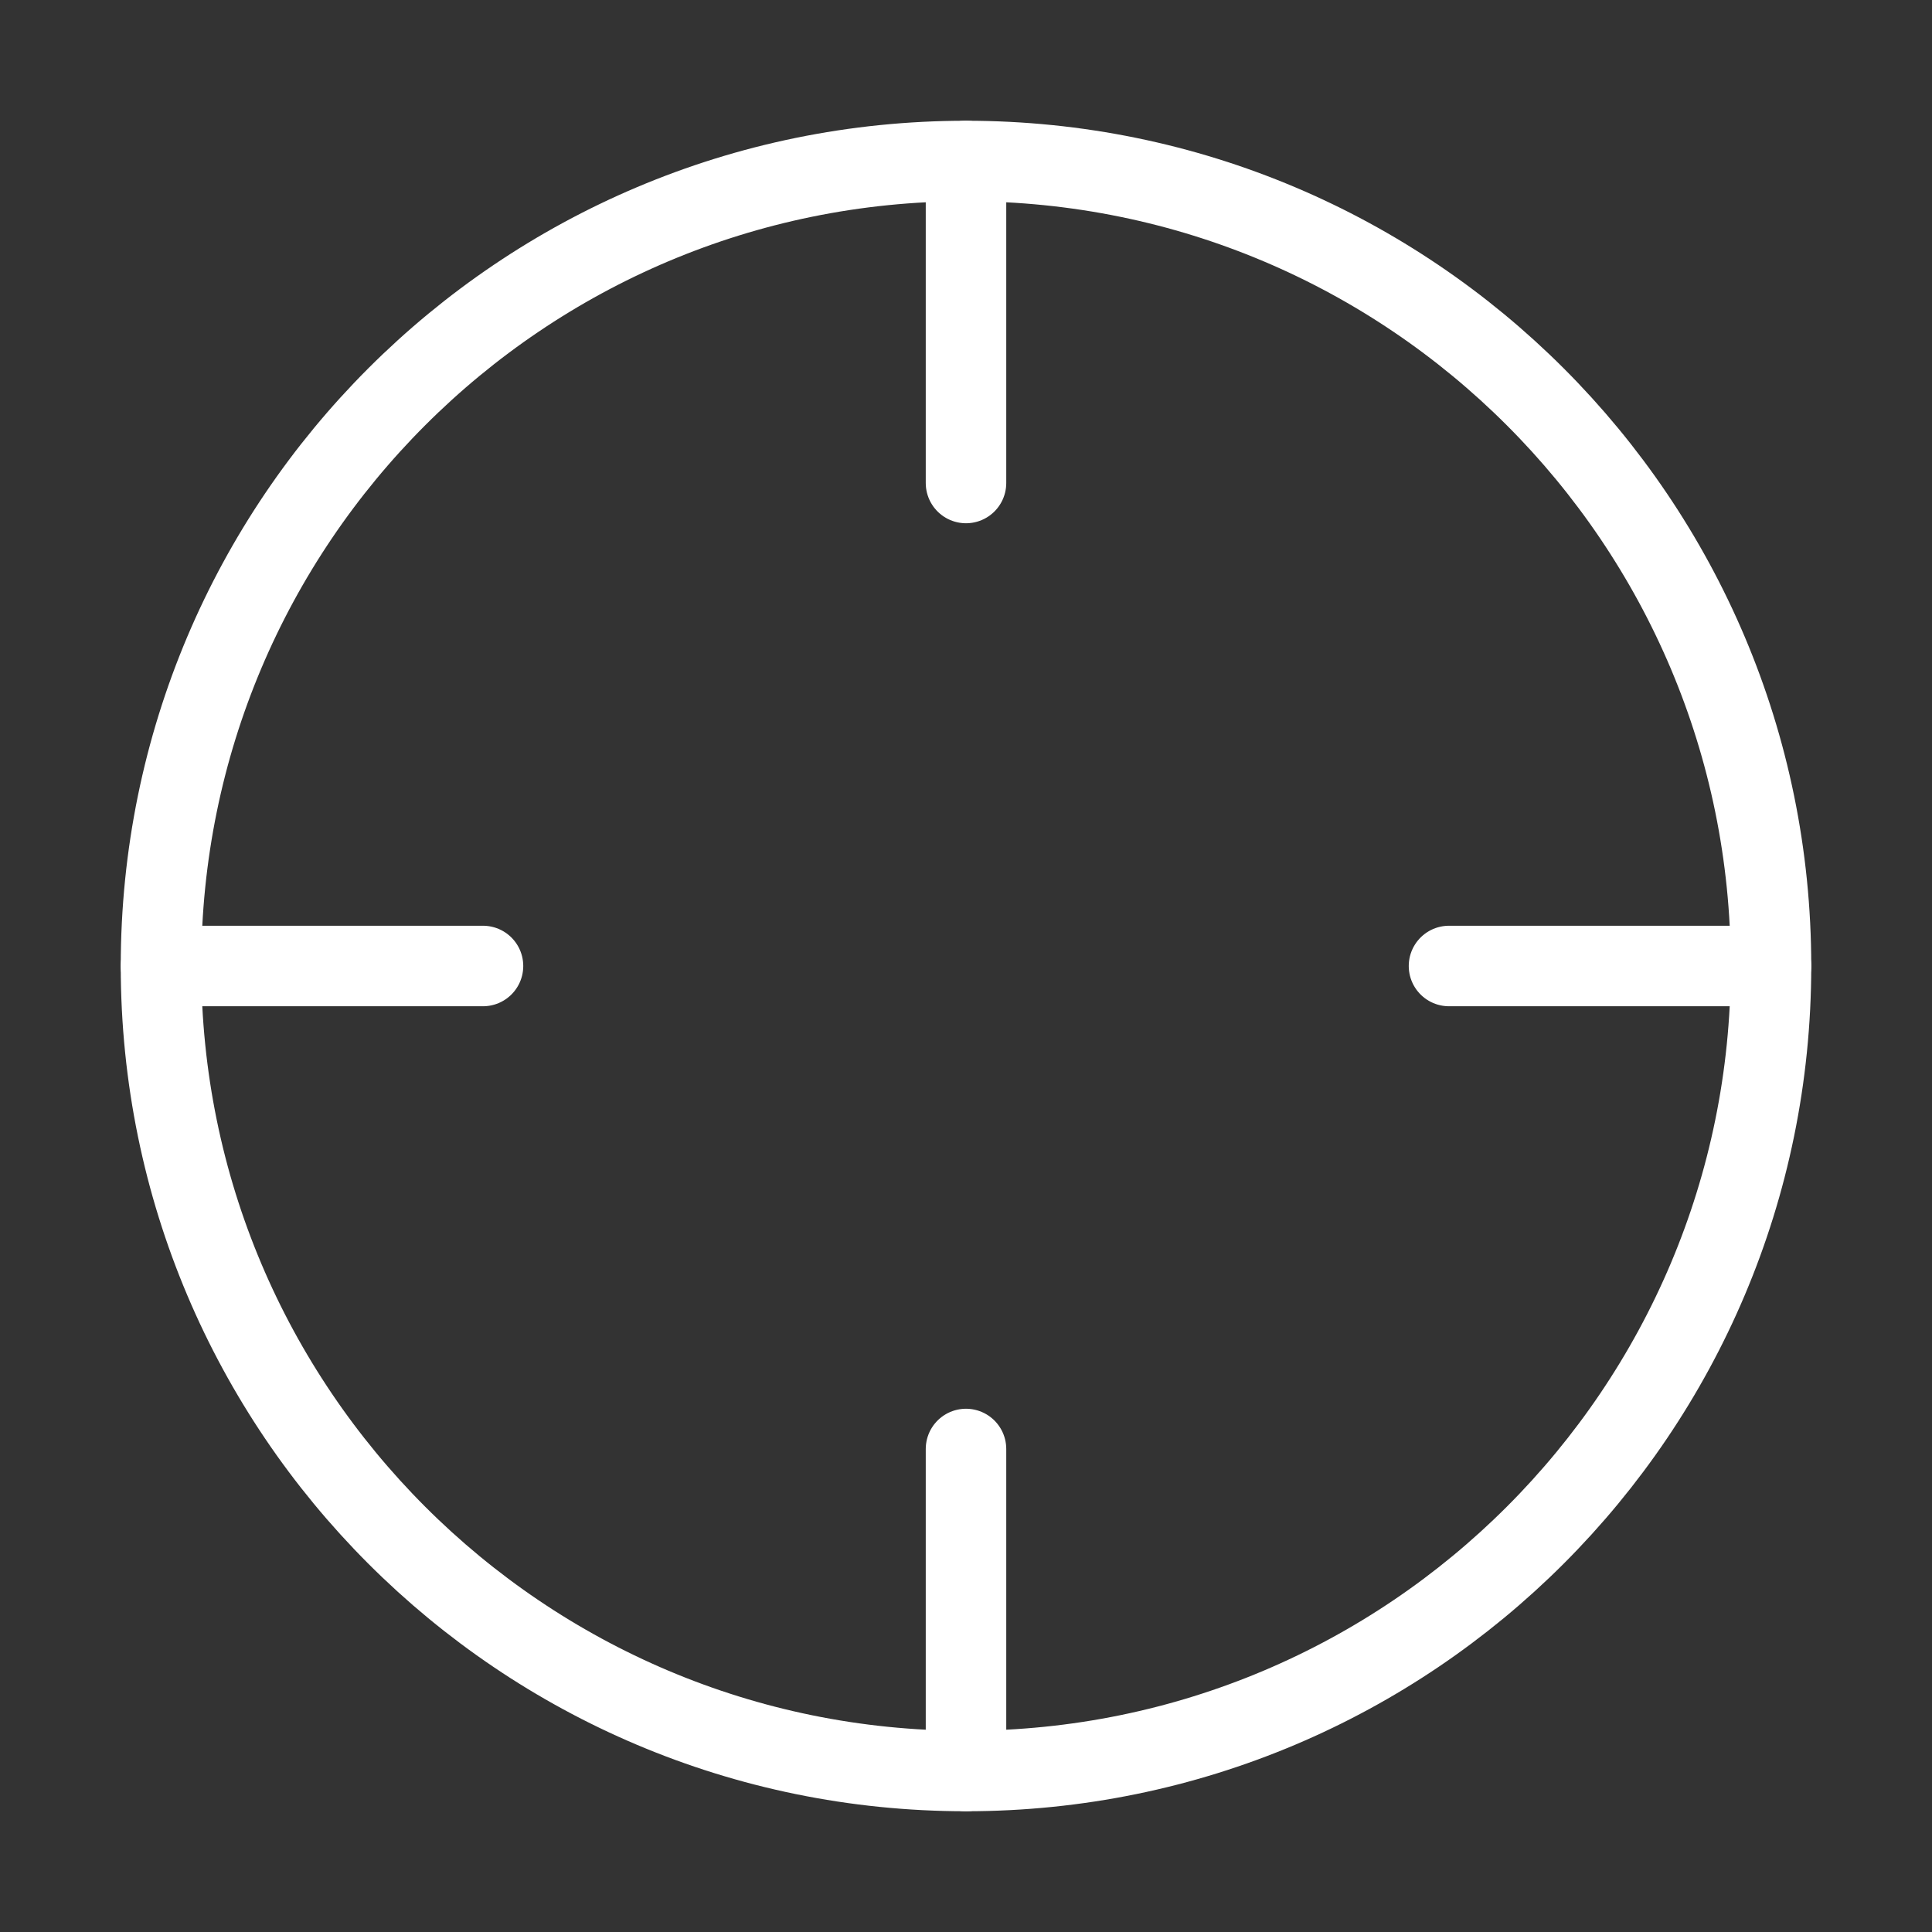 <svg width="24" height="24" viewBox="0 0 24 24" fill="none" xmlns="http://www.w3.org/2000/svg">
<rect x="0" y="0" width="24" height="24" fill="#333333" stroke="none"/>
<path d="M12 22C17.523 22 22 17.523 22 12C22 6.477 17.523 2 12 2C6.477 2 2 6.477 2 12C2 17.523 6.477 22 12 22Z" stroke="white" stroke-linecap="round" stroke-linejoin="round"/>
<path d="M22 12H18" stroke="white" stroke-linecap="round" stroke-linejoin="round"/>
<path d="M6 12H2" stroke="white" stroke-linecap="round" stroke-linejoin="round"/>
<path d="M12 6V2" stroke="white" stroke-linecap="round" stroke-linejoin="round"/>
<path d="M12 22V18" stroke="white" stroke-linecap="round" stroke-linejoin="round"/>
</svg>
